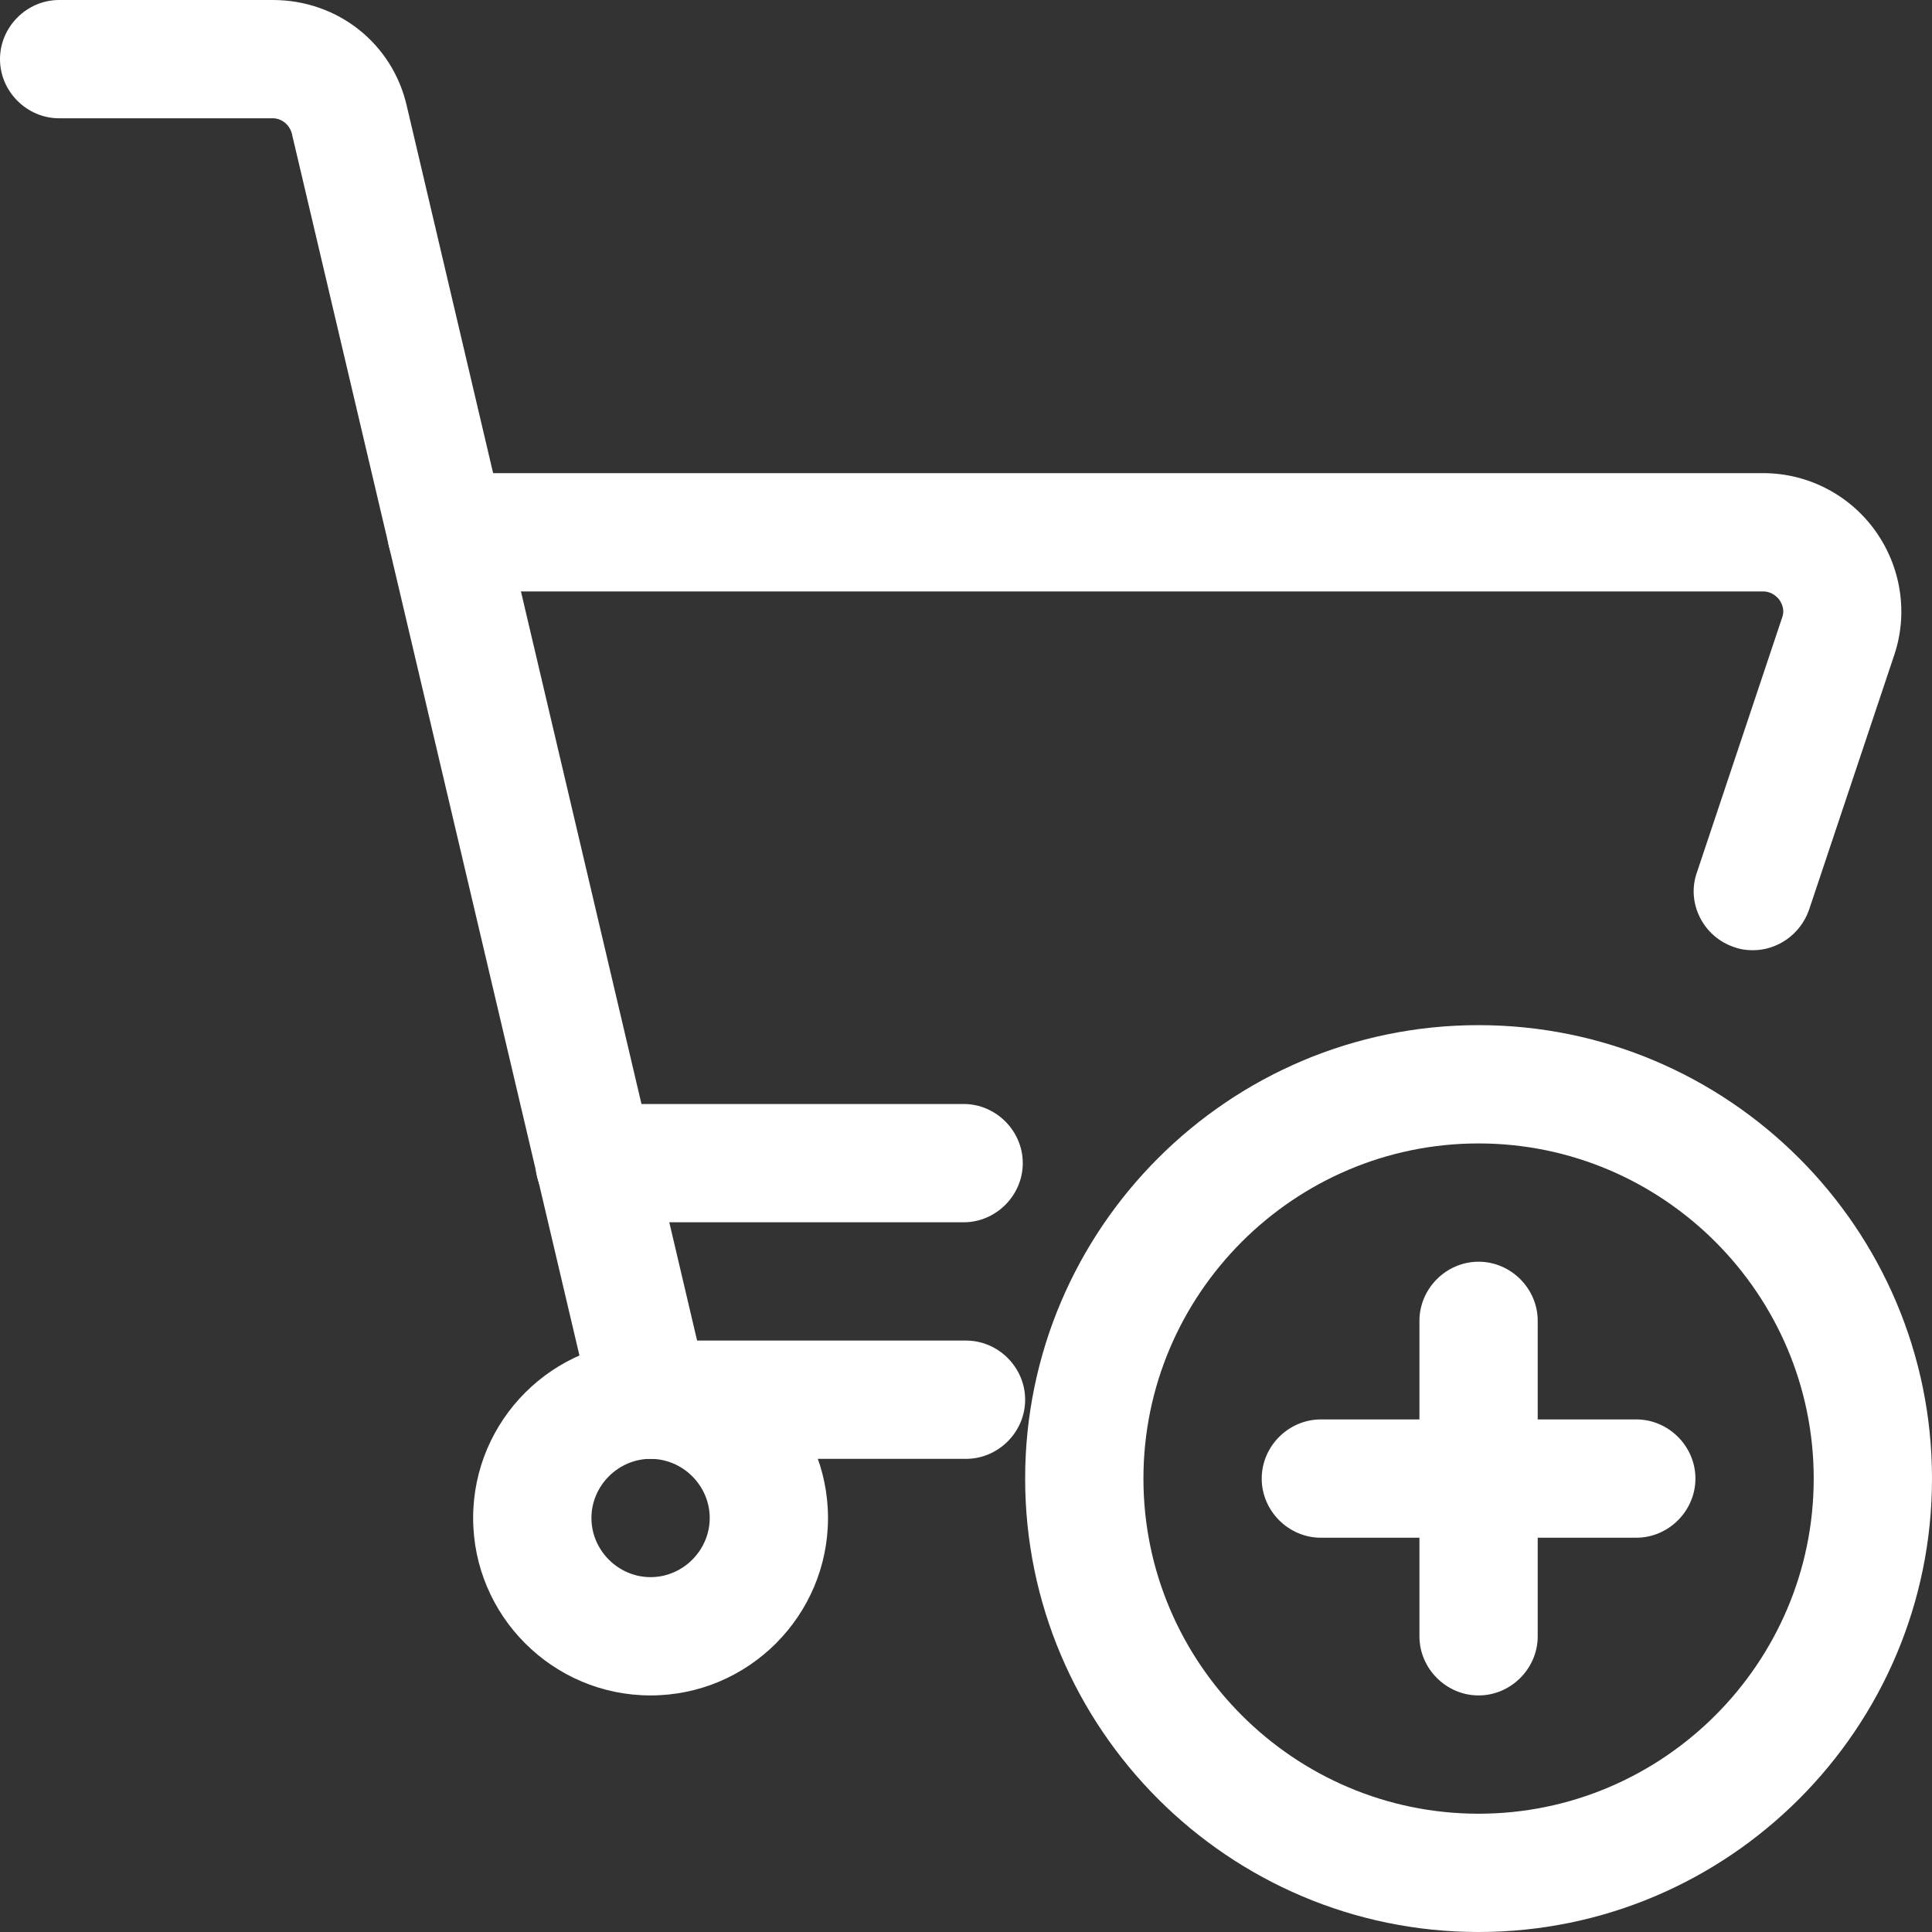 <?xml version="1.0" encoding="UTF-8"?><svg xmlns="http://www.w3.org/2000/svg" id="Layer_26855a2eec8d5a" data-name="Layer 2" viewBox="0 0 24.5 24.5" aria-hidden="true" width="24px" height="24px">
  <rect x="0" y="0" width="24.5" height="24.5" fill="#333333" stroke="none"/>
  <defs><linearGradient class="cerosgradient" data-cerosgradient="true" id="CerosGradient_id27c28c4a3" gradientUnits="userSpaceOnUse" x1="50%" y1="100%" x2="50%" y2="0%"><stop offset="0%" stop-color="#d1d1d1"/><stop offset="100%" stop-color="#d1d1d1"/></linearGradient><linearGradient/>
    <style>
      .cls-1-6855a2eec8d5a{
        fill: #fff;
        stroke-width: 0px;
      }
    </style>
  </defs>
  <path class="cls-1-6855a2eec8d5a" d="M20.75,19.5h-4c-.41,0-.75-.34-.75-.75s.34-.75.75-.75h4c.41,0,.75.34.75.75s-.34.75-.75.75Z"/>
  <path class="cls-1-6855a2eec8d5a" d="M18.75,21.5c-.41,0-.75-.34-.75-.75v-4c0-.41.34-.75.75-.75s.75.34.75.75v4c0,.41-.34.75-.75.75Z"/>
  <path class="cls-1-6855a2eec8d5a" d="M18.75,24.5c-3.17,0-5.75-2.58-5.75-5.75s2.58-5.75,5.75-5.75,5.75,2.58,5.75,5.75-2.58,5.75-5.75,5.75ZM18.75,14.5c-2.34,0-4.25,1.91-4.25,4.25s1.91,4.25,4.25,4.25,4.25-1.91,4.25-4.25-1.91-4.25-4.25-4.25Z"/>
  <path class="cls-1-6855a2eec8d5a" d="M12.22,15.5h-4.68c-.41,0-.75-.34-.75-.75s.34-.75.75-.75h4.68c.41,0,.75.34.75.75s-.34.75-.75.75Z"/>
  <path class="cls-1-6855a2eec8d5a" d="M22.23,12.05c-.08,0-.16-.01-.24-.04-.39-.13-.61-.56-.47-.95l1.08-3.23c.03-.08.01-.16-.04-.23-.05-.06-.12-.1-.2-.1H5.66c-.41,0-.75-.34-.75-.75s.34-.75.75-.75h16.7c.56,0,1.09.27,1.42.73.33.46.42,1.05.24,1.58l-1.08,3.23c-.11.31-.4.51-.71.51Z"/>
  <path class="cls-1-6855a2eec8d5a" d="M12.25,18.5h-4c-.35,0-.65-.24-.73-.58L3.7,1.69c-.03-.11-.13-.19-.24-.19H.75c-.41,0-.75-.34-.75-.75s.34-.75.75-.75h2.71c.82,0,1.52.55,1.7,1.35l3.68,15.65h3.41c.41,0,.75.34.75.75s-.34.75-.75.75Z"/>
  <path class="cls-1-6855a2eec8d5a" d="M8.25,21.5c-1.24,0-2.25-1.01-2.25-2.25s1.01-2.25,2.25-2.25,2.25,1.01,2.25,2.25-1.01,2.25-2.25,2.25ZM8.25,18.5c-.41,0-.75.34-.75.75s.34.75.75.75.75-.34.75-.75-.34-.75-.75-.75Z"/>
</svg>